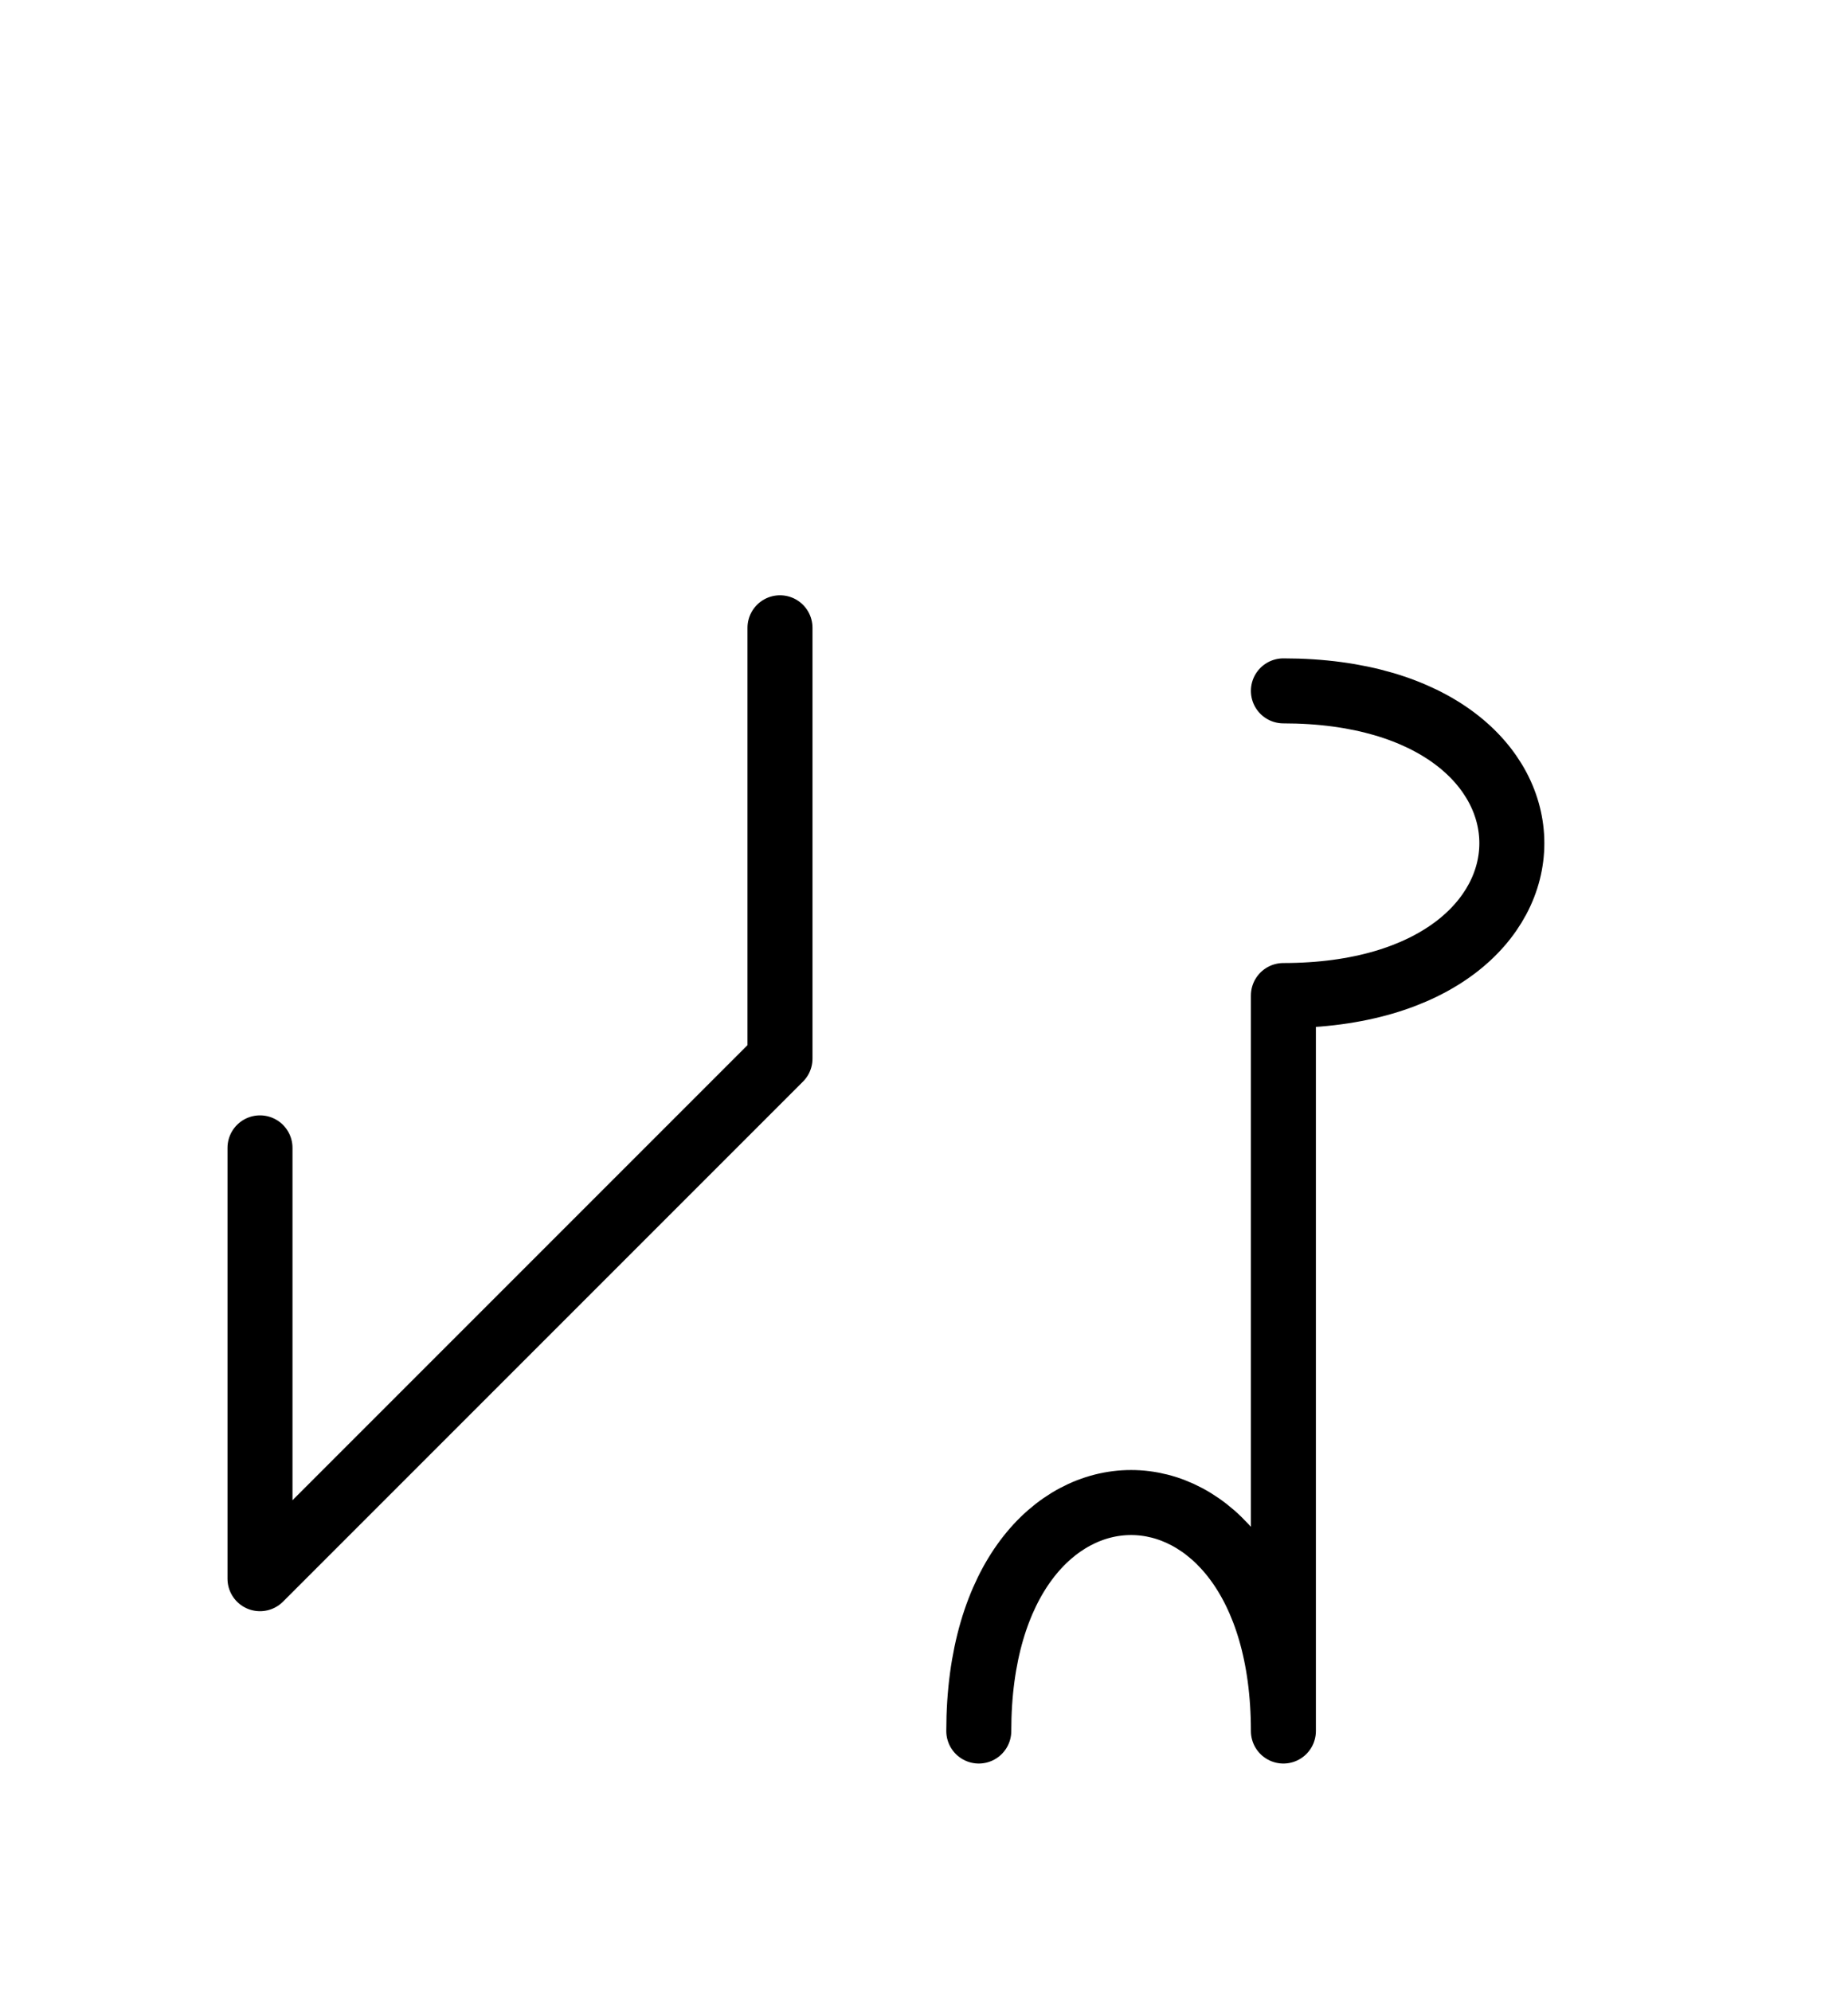 <?xml version="1.0" encoding="UTF-8"?>
<svg xmlns="http://www.w3.org/2000/svg" xmlns:xlink="http://www.w3.org/1999/xlink"
     width="35.539" height="38.284" viewBox="0 0 35.539 38.284">
<defs>
<path d="M12.071,23.284 L9.142,26.213 L15.0,20.355 L15.0,12.071 M12.071,23.284 L15.0,20.355 L5.0,30.355 L5.0,22.071 M24.681,23.284 L24.681,27.426 L24.681,19.142 C30.539,19.142,30.539,13.284,24.681,13.284 M24.681,23.284 L24.681,19.142 L24.681,33.284 C24.681,27.426,18.823,27.426,18.823,33.284" stroke="black" fill="none" stroke-width="1.25" stroke-linecap="round" stroke-linejoin="round" id="d0" />
</defs>
<use xlink:href="#d0" x="0" y="0" />
</svg>